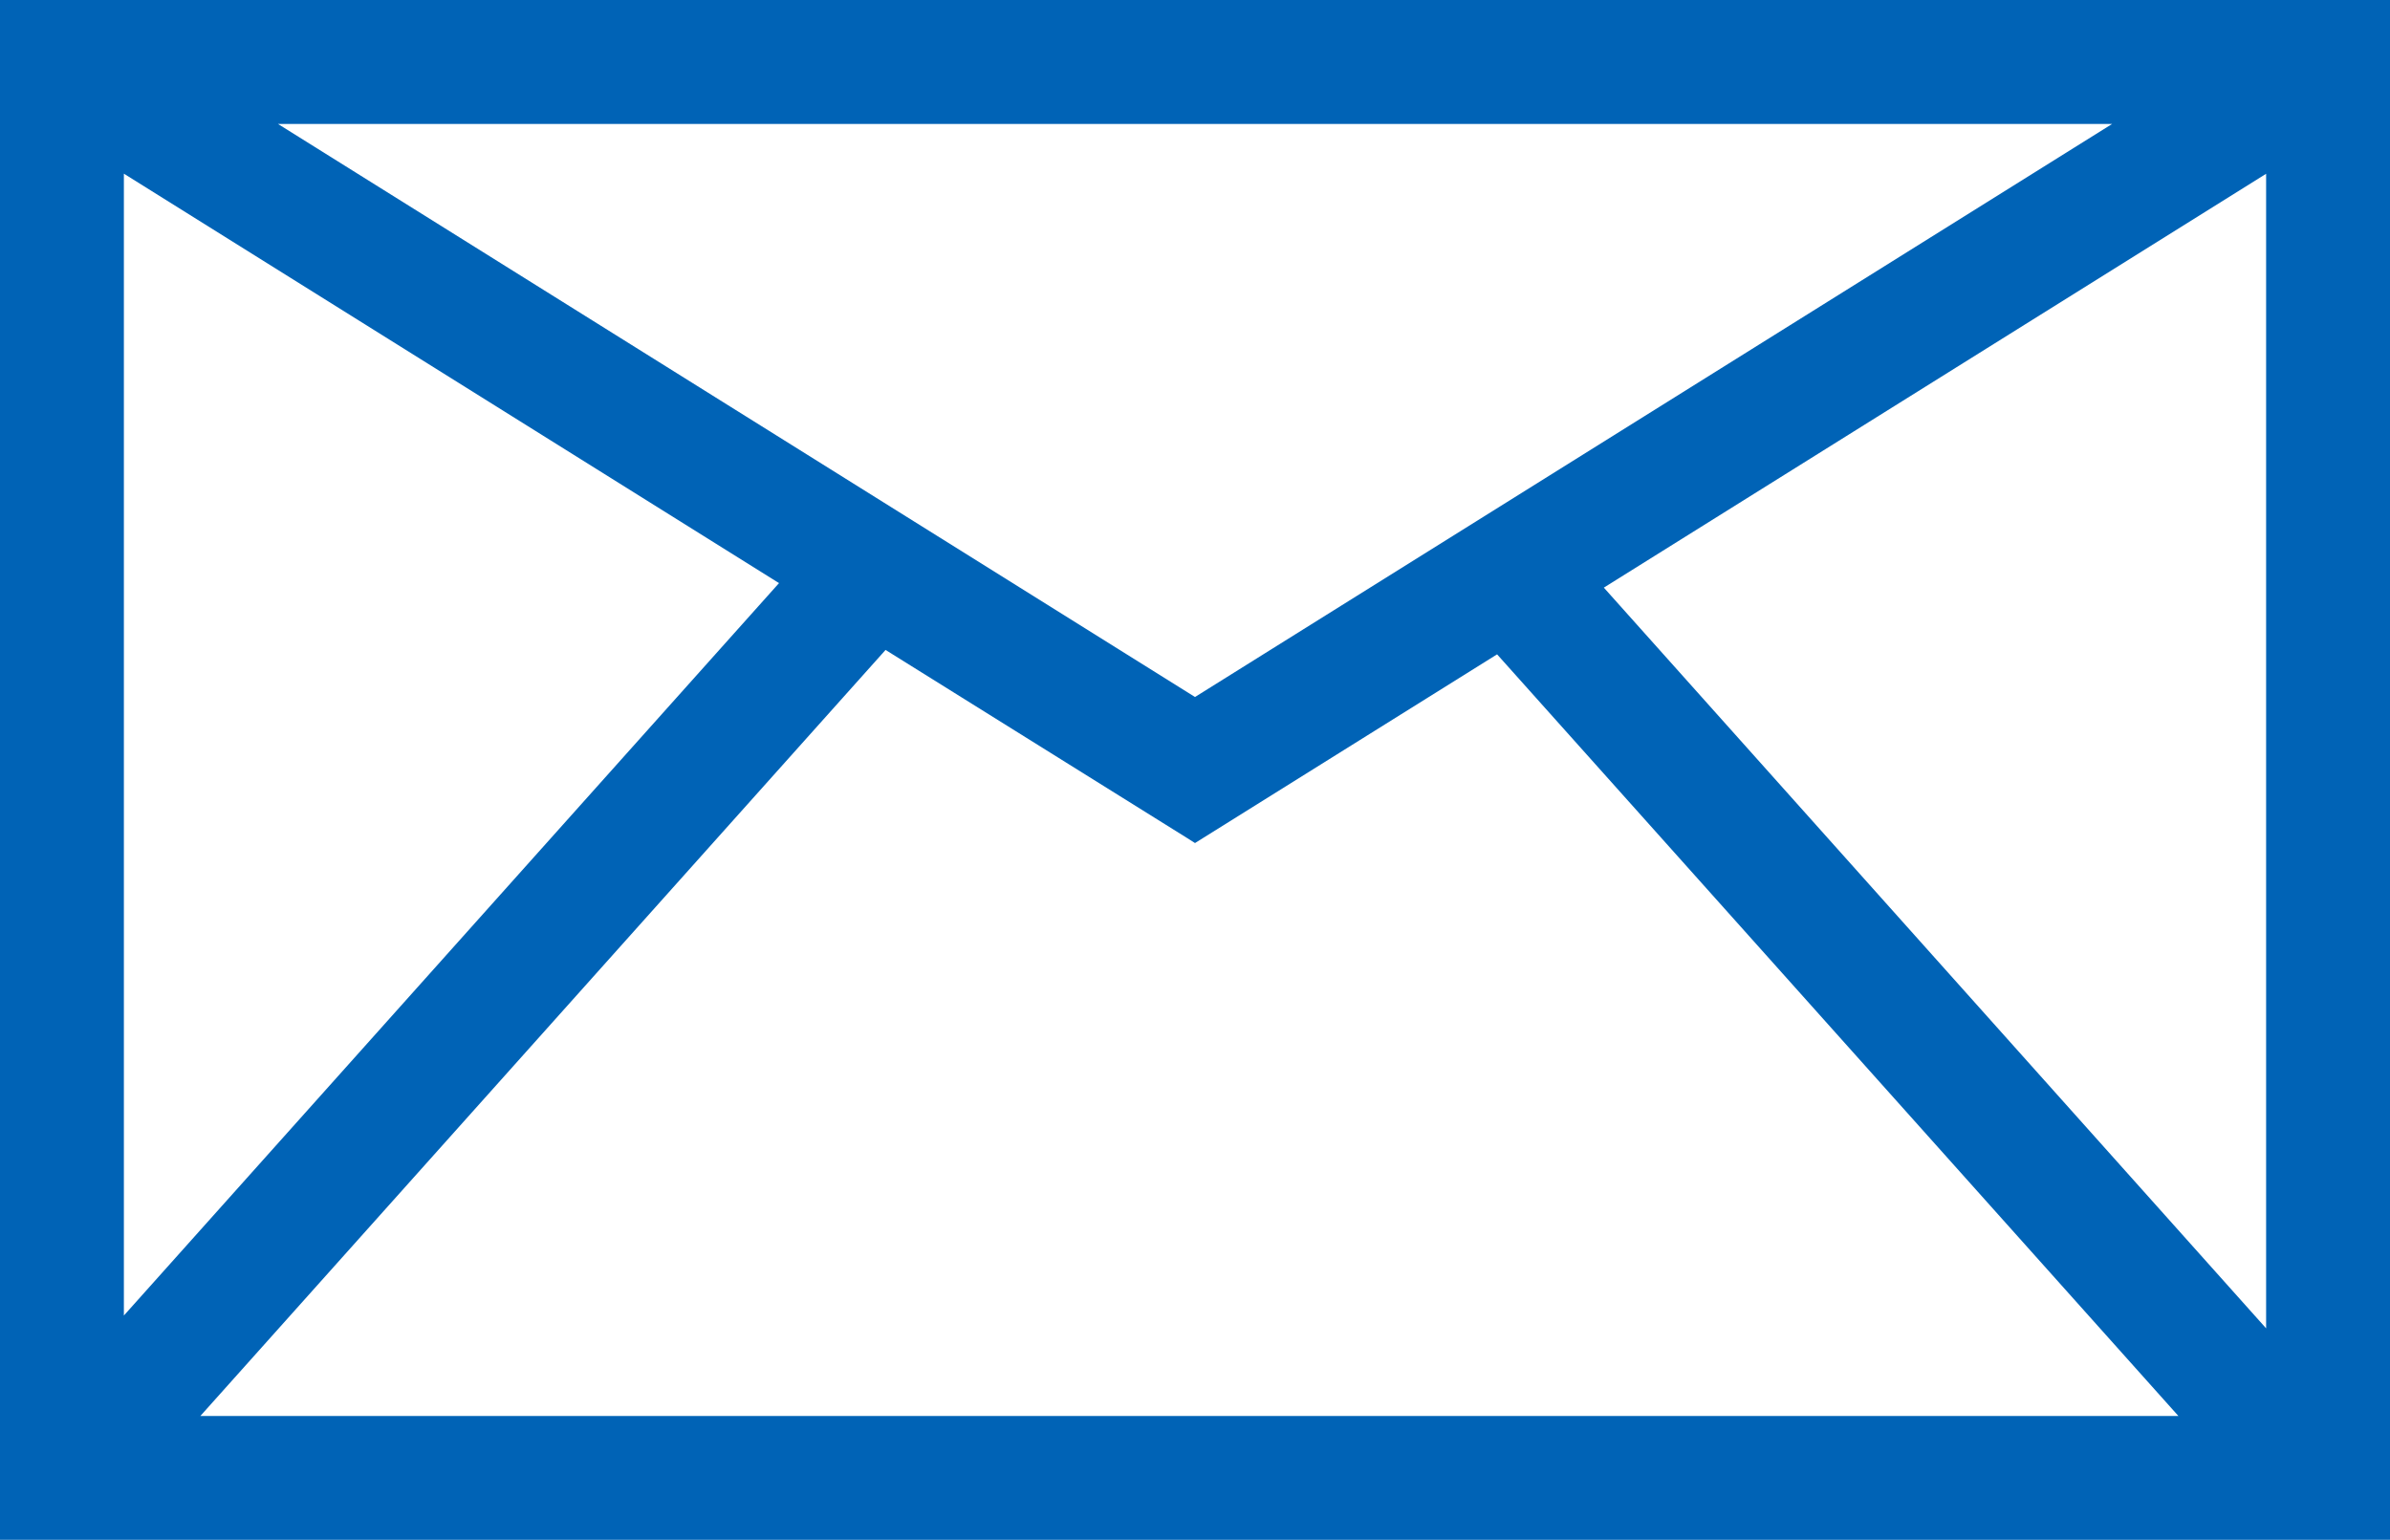 <?xml version="1.0" encoding="utf-8"?>
<!-- Generator: Adobe Illustrator 16.0.3, SVG Export Plug-In . SVG Version: 6.00 Build 0)  -->
<!DOCTYPE svg PUBLIC "-//W3C//DTD SVG 1.1//EN" "http://www.w3.org/Graphics/SVG/1.1/DTD/svg11.dtd">
<svg version="1.1" id="Layer_1" xmlns="http://www.w3.org/2000/svg" xmlns:xlink="http://www.w3.org/1999/xlink" x="0px" y="0px"
	 width="22.746px" height="14.656px" viewBox="0 0 22.746 14.656" enable-background="new 0 0 22.746 14.656" xml:space="preserve">
<path fill="#0063B6" d="M0,0v14.656h22.746V0H0z M1.179,12.521V1.653l6.235,3.897L1.179,12.521z M11.299,7.977l0.074,0.047
	l2.875-1.796l6.484,7.249H1.907l6.521-7.291L11.299,7.977z M11.373,6.634L2.646,1.18h17.455L11.373,6.634z M15.264,5.593
	l6.303-3.939v10.989L15.264,5.593z"/>
</svg>
